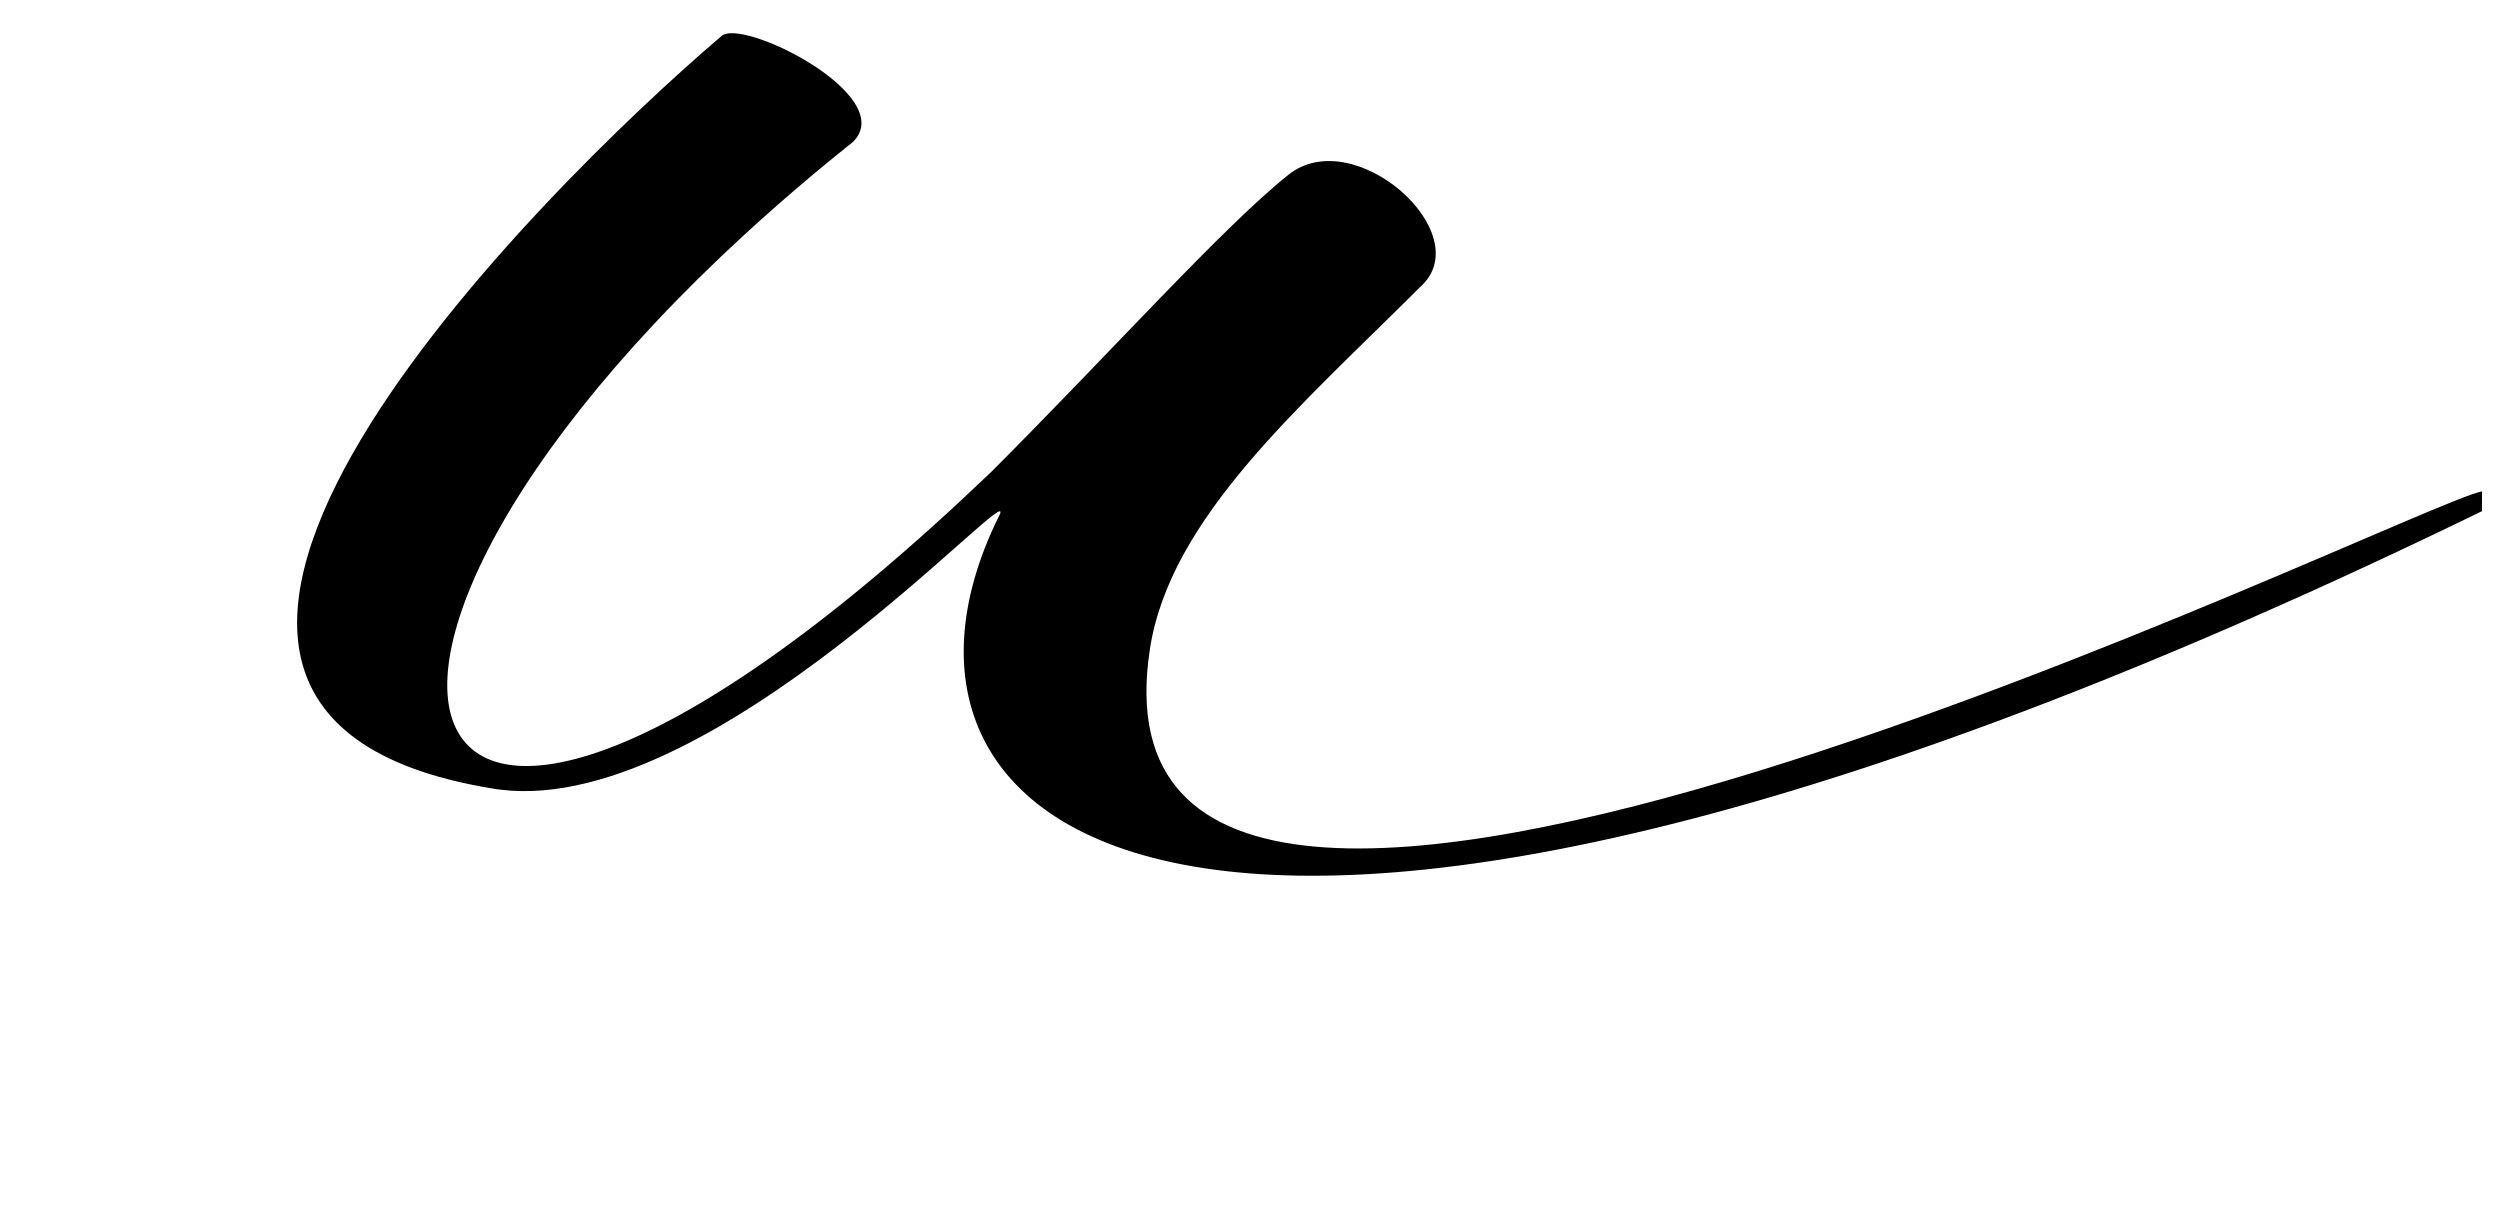 <?xml version="1.0" encoding="UTF-8"?> <svg xmlns="http://www.w3.org/2000/svg" width="58" height="28" viewBox="0 0 58 28" fill="none"><path d="M57.582 11.859C28.053 26.241 19.485 19.509 23.157 12.012C23.922 10.635 16.425 19.203 11.376 18.285C0.36 16.449 12.6 4.362 16.731 0.843C17.19 0.384 20.862 2.22 19.791 3.291C5.409 14.766 8.316 25.017 23.004 10.941C25.758 8.187 28.359 5.28 29.889 4.056C31.419 2.832 34.326 5.433 32.949 6.657C30.195 9.411 27.135 12.012 26.676 15.072C24.84 27.159 55.899 11.706 57.582 11.4V11.859Z" fill="black"></path></svg> 